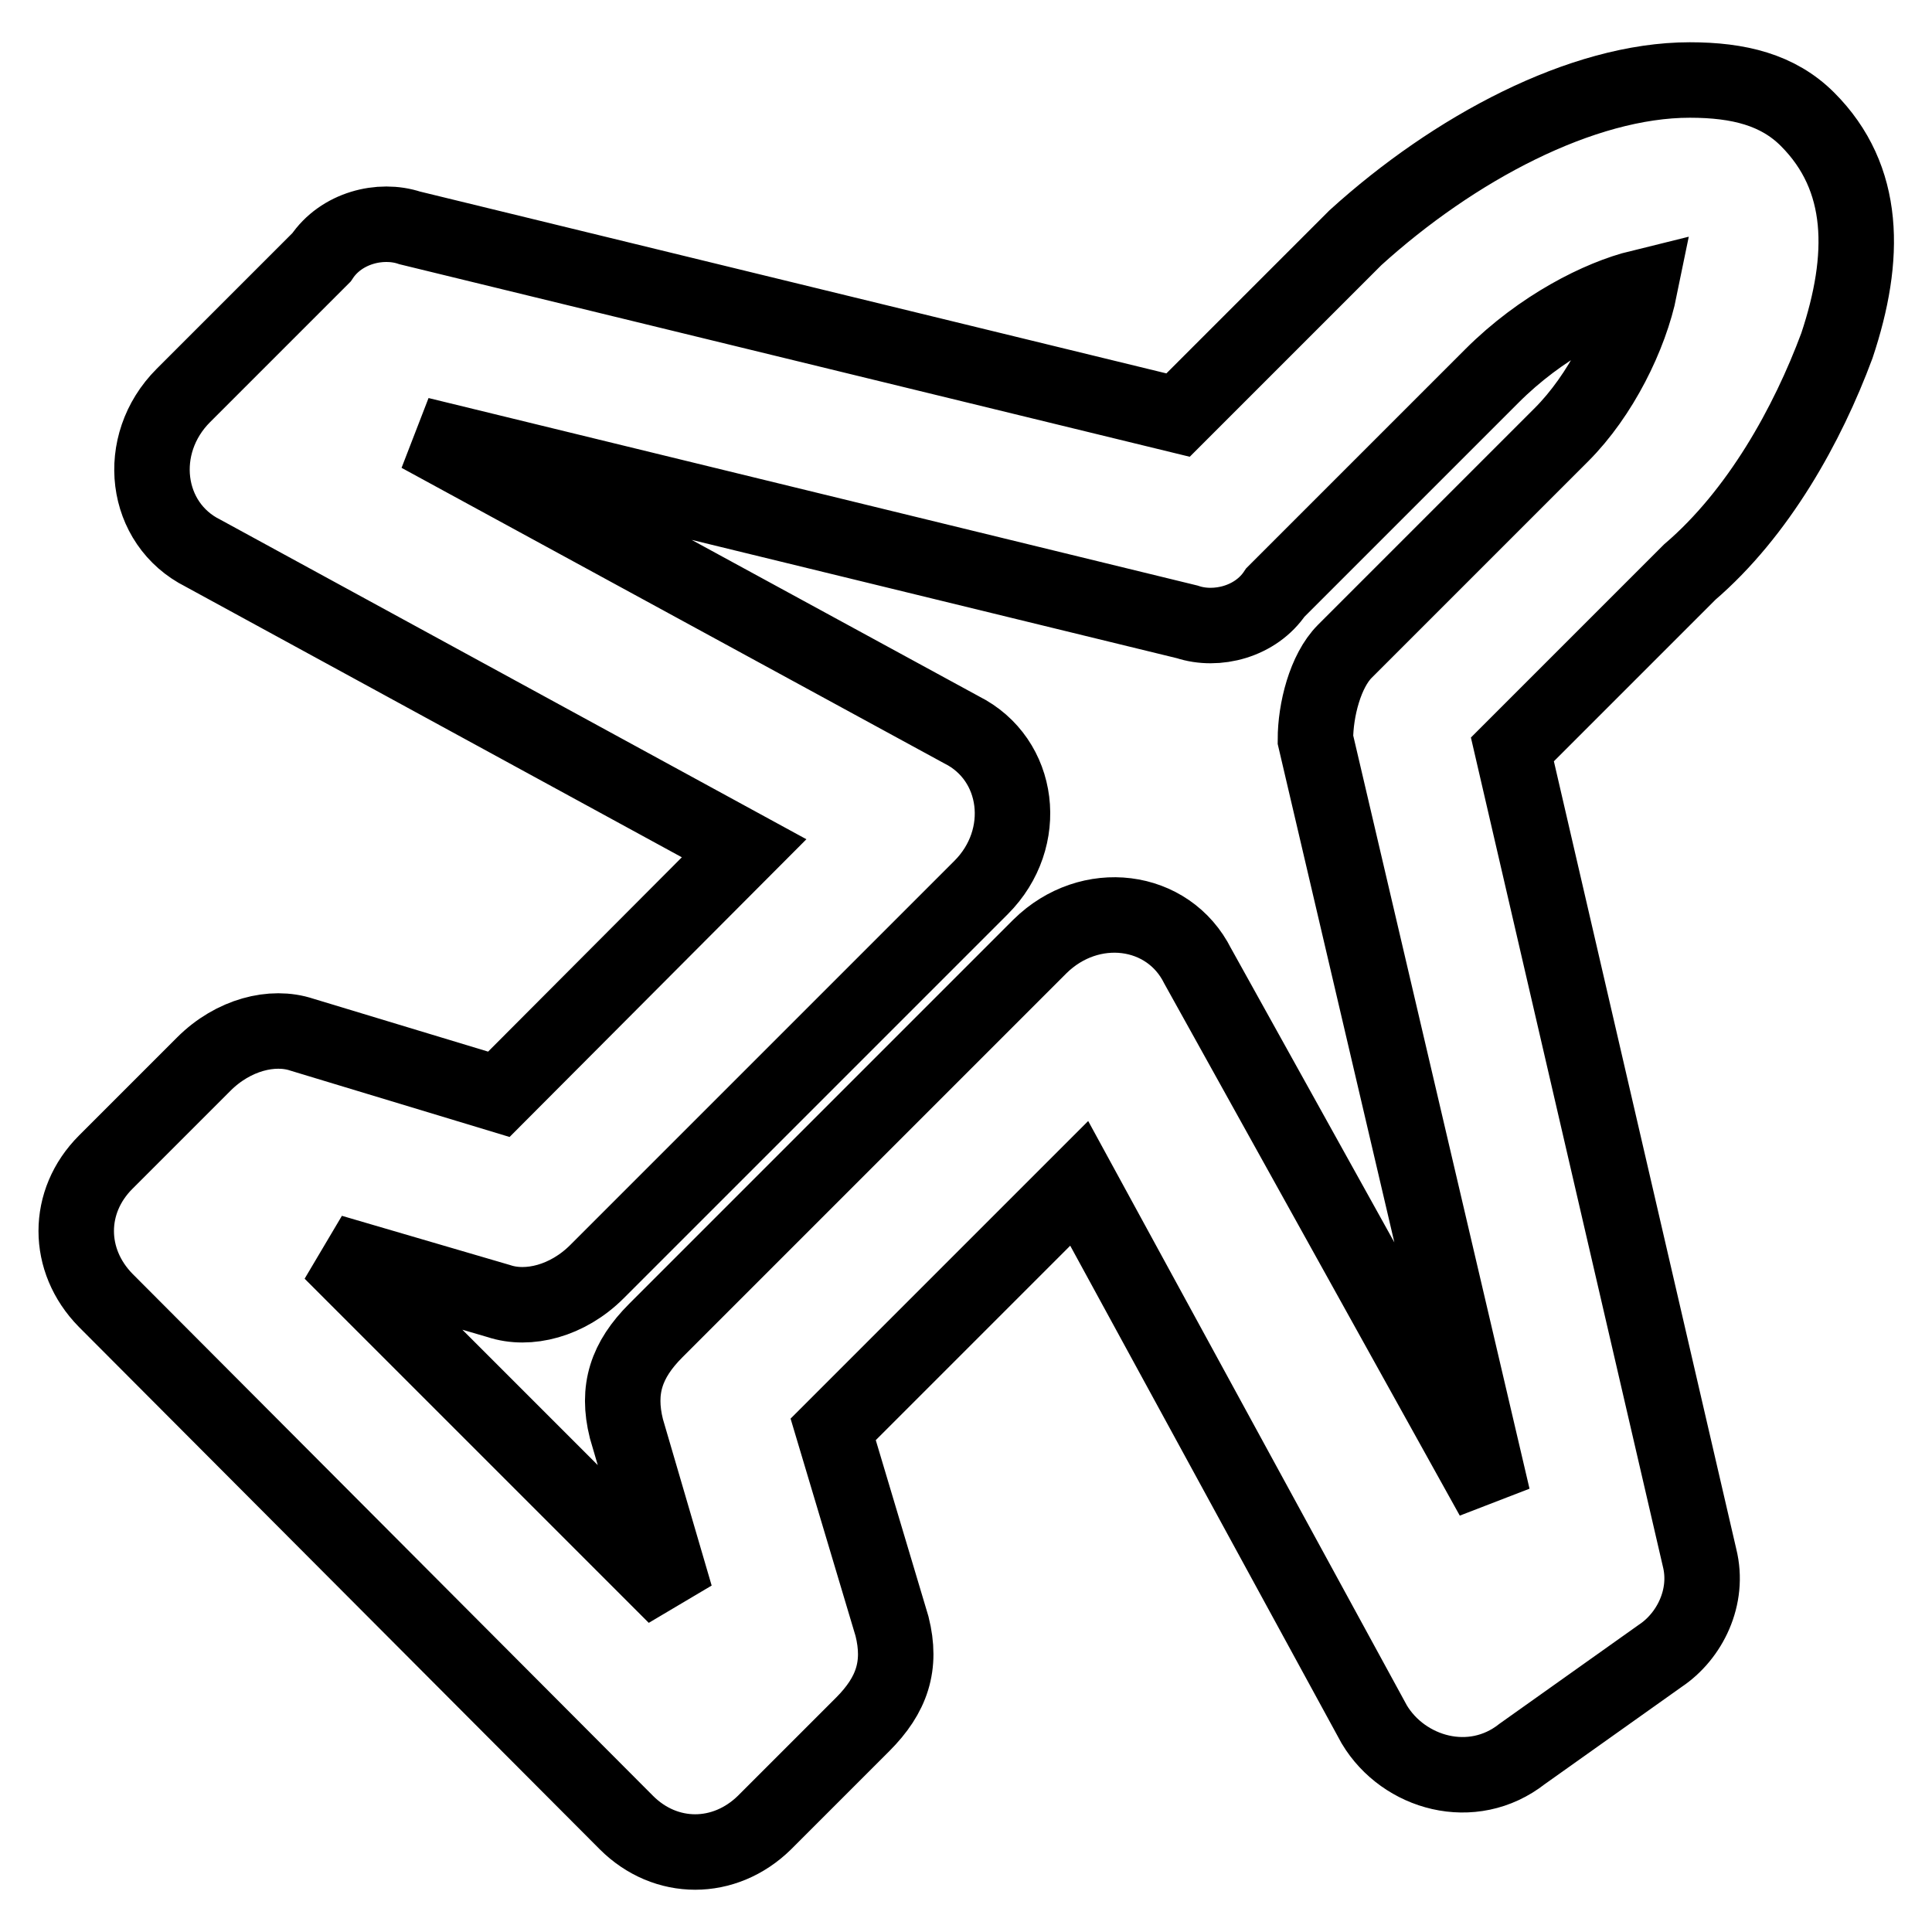 <?xml version="1.0" encoding="utf-8"?>
<!-- Svg Vector Icons : http://www.onlinewebfonts.com/icon -->
<!DOCTYPE svg PUBLIC "-//W3C//DTD SVG 1.1//EN" "http://www.w3.org/Graphics/SVG/1.1/DTD/svg11.dtd">
<svg version="1.1" xmlns="http://www.w3.org/2000/svg" xmlns:xlink="http://www.w3.org/1999/xlink" x="0px" y="0px" viewBox="0 0 256 256" enable-background="new 0 0 256 256" xml:space="preserve">
<g> <path stroke-width="10" fill-opacity="0" stroke="#000000"  d="M243.4,45.8c3.9-11.7,3.9-22.2-3.9-30c-3.9-3.9-9.1-5.2-15.6-5.2c-14.3,0-31.3,9.1-44.3,20.9L156.1,55 L54.3,30.2c-3.9-1.3-9.1,0-11.7,3.9L24.3,52.4c-6.5,6.5-5.2,17,2.6,20.9l71.7,39.1L66.1,145L40,137.1c-3.9-1.3-9.1,0-13,3.9l-13,13 c-5.2,5.2-5.2,13,0,18.3L83,241.5c5.2,5.2,13,5.2,18.3,0l13-13c3.9-3.9,5.2-7.8,3.9-13l-7.8-26.1l32.6-32.6l39.1,71.7 c3.9,6.5,13,9.1,19.6,3.9l18.3-13c3.9-2.6,6.5-7.8,5.2-13L200.4,99.3l23.5-23.5C233,68,239.5,56.3,243.4,45.8L243.4,45.8z  M206.9,57.6l-28.7,28.7c-2.6,2.6-3.9,7.8-3.9,11.7l23.5,100.4L158.7,128c-3.9-7.8-14.3-9.1-20.9-2.6l-50.9,50.9 c-3.9,3.9-5.2,7.8-3.9,13l6.5,22.2l-45.6-45.6l22.2,6.5c3.9,1.3,9.1,0,13-3.9l50.9-50.9c6.5-6.5,5.2-17-2.6-20.9L55.6,57.6 l101.7,24.8c3.9,1.3,9.1,0,11.7-3.9l28.7-28.7c6.5-6.5,14.3-10.4,19.6-11.7C216,44.5,212.1,52.4,206.9,57.6z"/></g>
</svg>